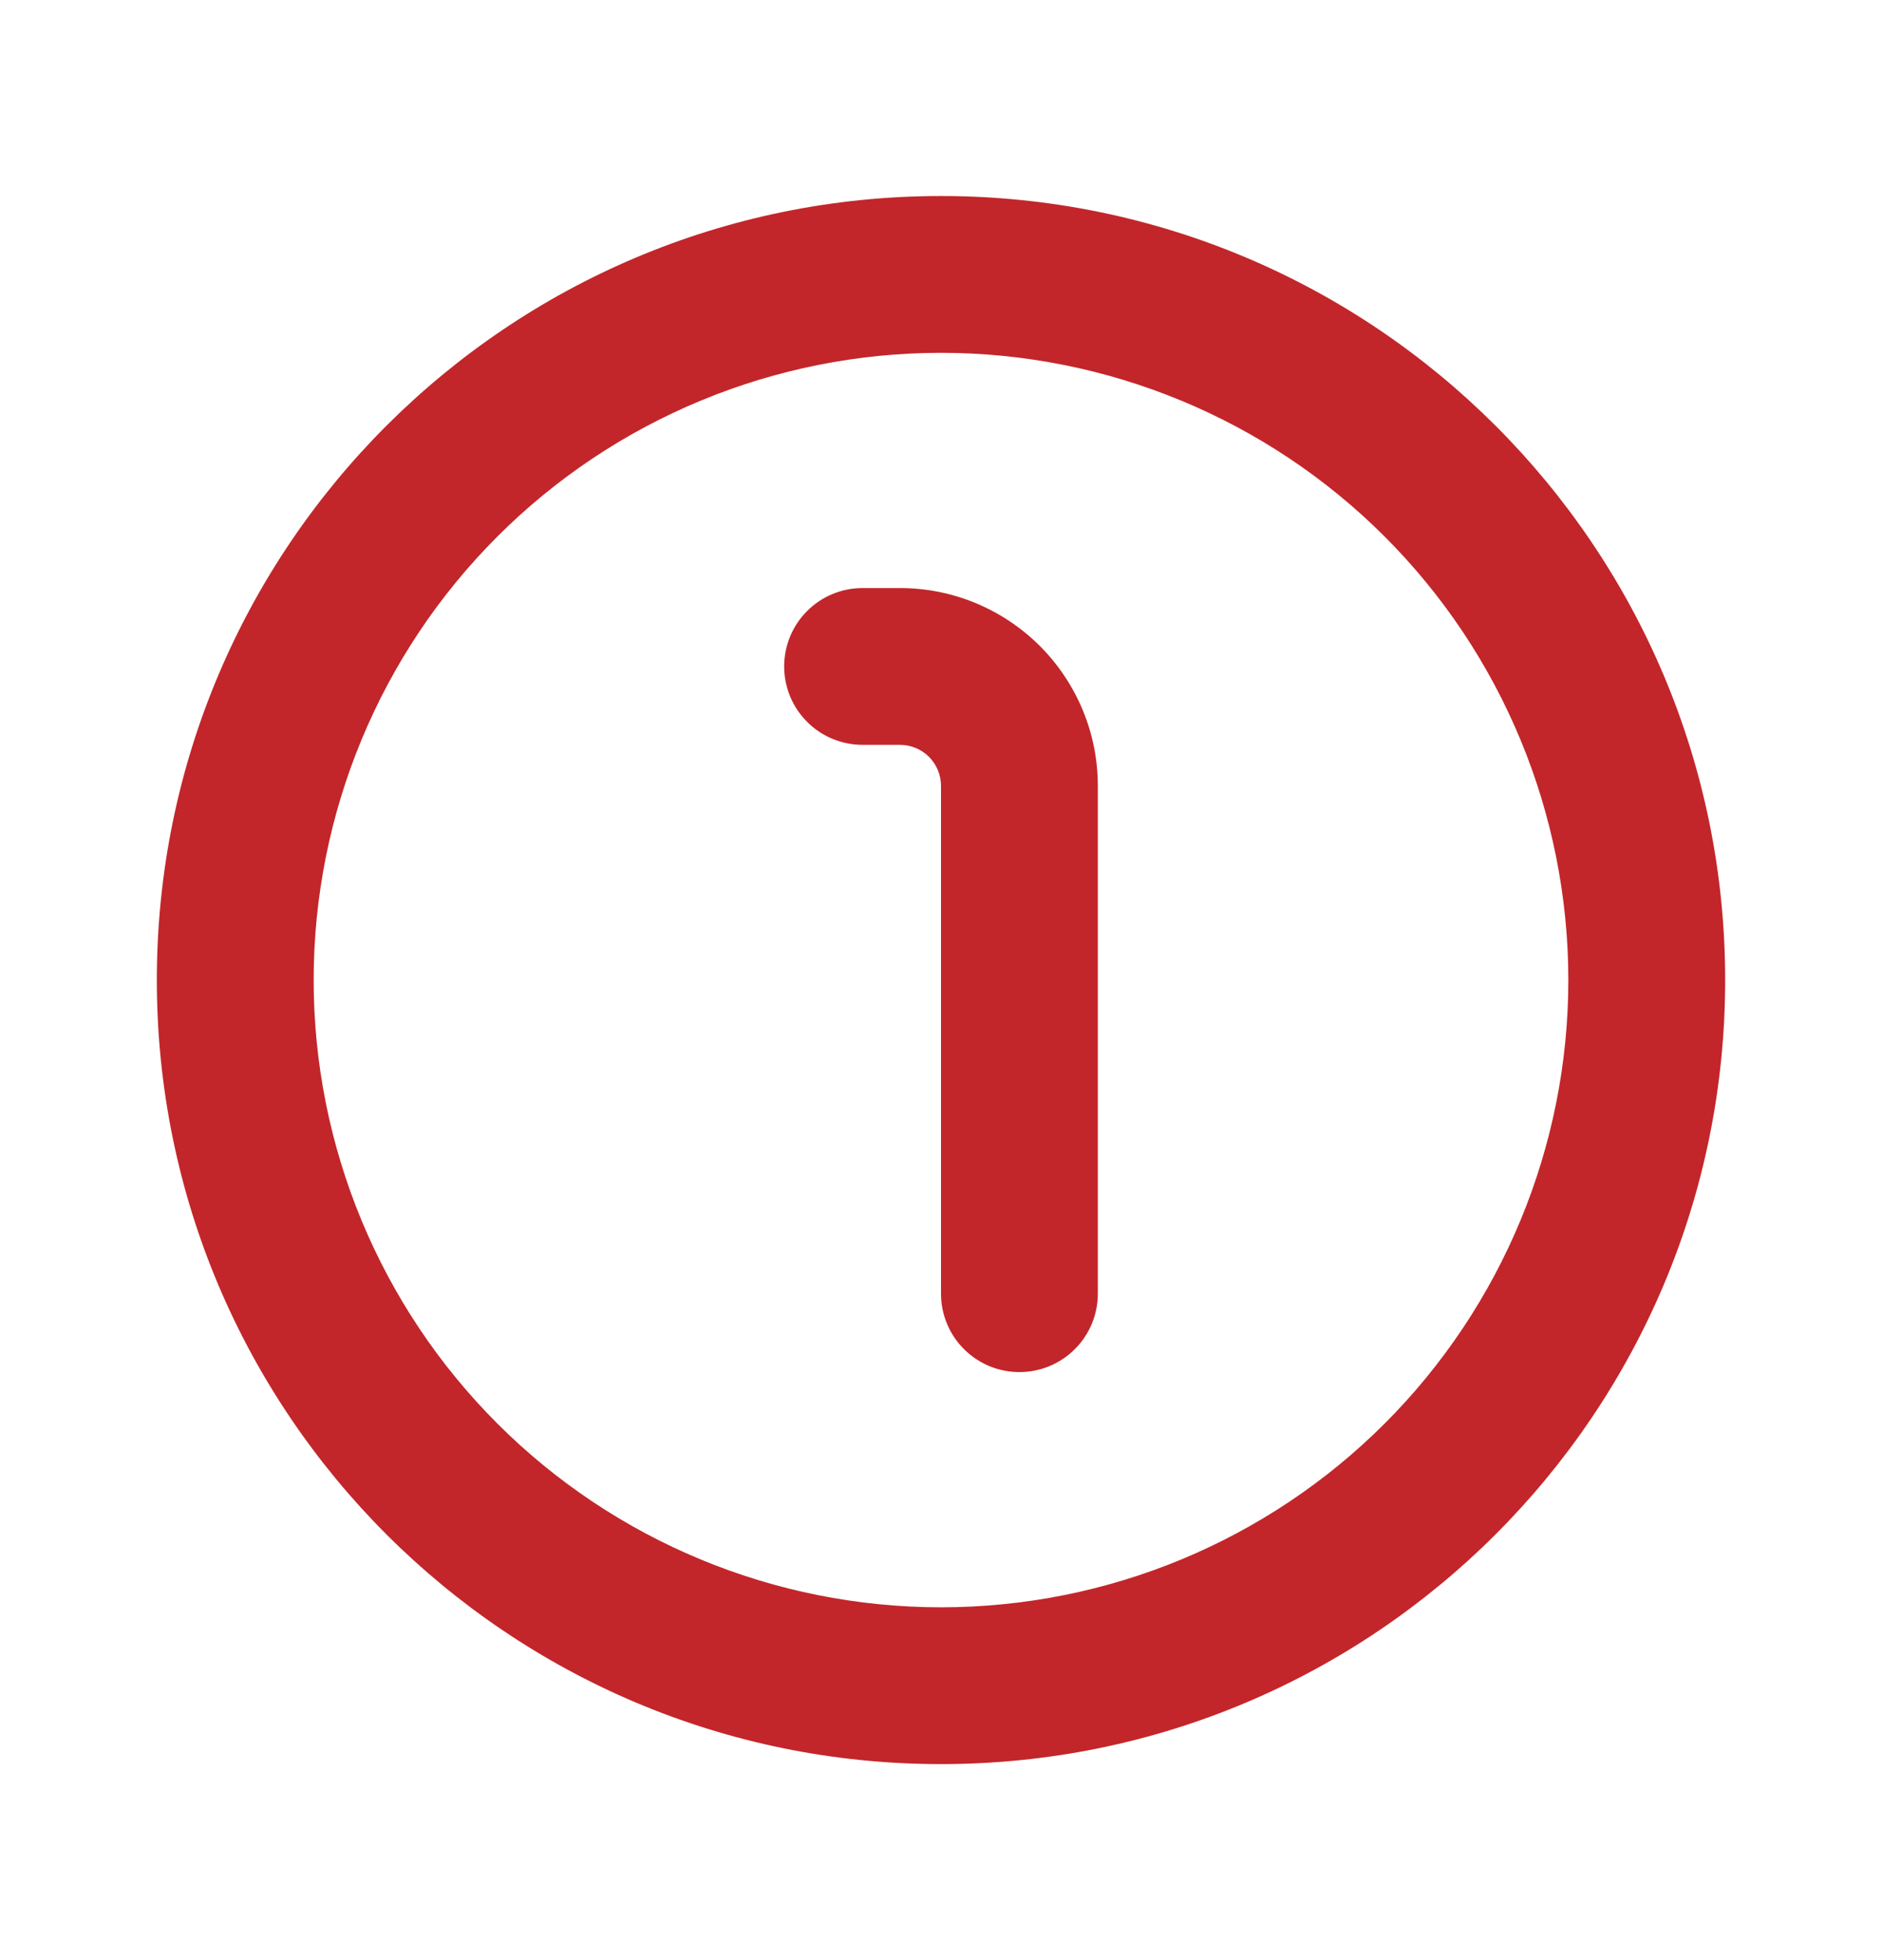 <svg width="24" height="25" viewBox="0 0 24 25" fill="none" xmlns="http://www.w3.org/2000/svg">
<path fill-rule="evenodd" clip-rule="evenodd" d="M4 12.5C4 10.378 4.843 8.343 6.343 6.843C7.843 5.343 9.878 4.5 12 4.5C14.122 4.5 16.157 5.343 17.657 6.843C19.157 8.343 20 10.378 20 12.5C20 14.622 19.157 16.657 17.657 18.157C16.157 19.657 14.122 20.5 12 20.5C9.878 20.5 7.843 19.657 6.343 18.157C4.843 16.657 4 14.622 4 12.5ZM12 2.5C6.477 2.5 2 6.977 2 12.5C2 18.023 6.477 22.5 12 22.5C17.523 22.5 22 18.023 22 12.5C22 6.977 17.523 2.5 12 2.5ZM14 16.5C14 16.765 13.895 17.02 13.707 17.207C13.52 17.395 13.265 17.5 13 17.5C12.735 17.5 12.48 17.395 12.293 17.207C12.105 17.02 12 16.765 12 16.5V10.024C12 9.885 11.945 9.752 11.847 9.653C11.748 9.555 11.615 9.5 11.476 9.5H11C10.735 9.5 10.48 9.395 10.293 9.207C10.105 9.02 10 8.765 10 8.5C10 8.235 10.105 7.98 10.293 7.793C10.48 7.605 10.735 7.5 11 7.5H11.476C11.807 7.5 12.136 7.565 12.442 7.692C12.748 7.819 13.026 8.005 13.261 8.239C13.495 8.474 13.681 8.752 13.808 9.058C13.935 9.364 14 9.693 14 10.024V16.5Z" fill="#C2262A"/>
</svg>
